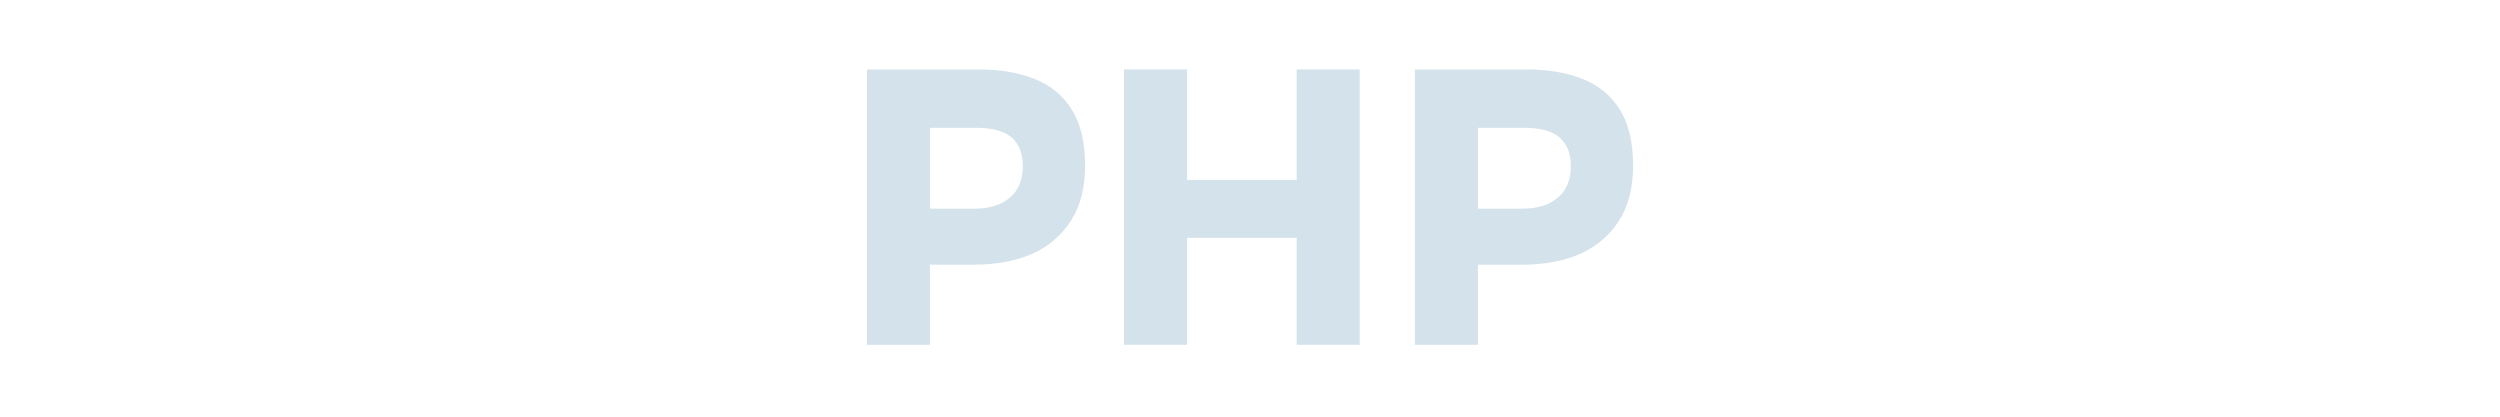 <svg xmlns="http://www.w3.org/2000/svg" width="360" height="60" viewBox="0 0 360 60" fill="none"><path d="M203.749 49.648V10H219.821C222.882 10 225.552 10.448 227.829 11.344C230.144 12.24 231.936 13.696 233.205 15.712C234.512 17.728 235.165 20.453 235.165 23.888C235.165 27.061 234.474 29.712 233.093 31.84C231.712 33.968 229.826 35.555 227.437 36.6C225.048 37.608 222.322 38.112 219.261 38.112H212.821V49.648H203.749ZM212.821 30.048H219.261C221.389 30.048 223.069 29.525 224.301 28.48C225.57 27.435 226.205 25.904 226.205 23.888C226.205 22.096 225.664 20.733 224.581 19.8C223.536 18.867 221.8 18.4 219.373 18.4H212.821V30.048Z" fill="#D3E2EB"></path><path d="M161.858 49.648V10H170.93V25.904H186.722V10H195.794V49.648H186.722V34.248H170.93V49.648H161.858Z" fill="#D3E2EB"></path><path d="M124.835 49.648V10H140.907C143.968 10 146.638 10.448 148.915 11.344C151.23 12.24 153.022 13.696 154.291 15.712C155.598 17.728 156.251 20.453 156.251 23.888C156.251 27.061 155.56 29.712 154.179 31.84C152.798 33.968 150.912 35.555 148.523 36.6C146.134 37.608 143.408 38.112 140.347 38.112H133.907V49.648H124.835ZM133.907 30.048H140.347C142.475 30.048 144.155 29.525 145.387 28.48C146.656 27.435 147.291 25.904 147.291 23.888C147.291 22.096 146.75 20.733 145.667 19.8C144.622 18.867 142.886 18.4 140.459 18.4H133.907V30.048Z" fill="#D3E2EB"></path></svg>